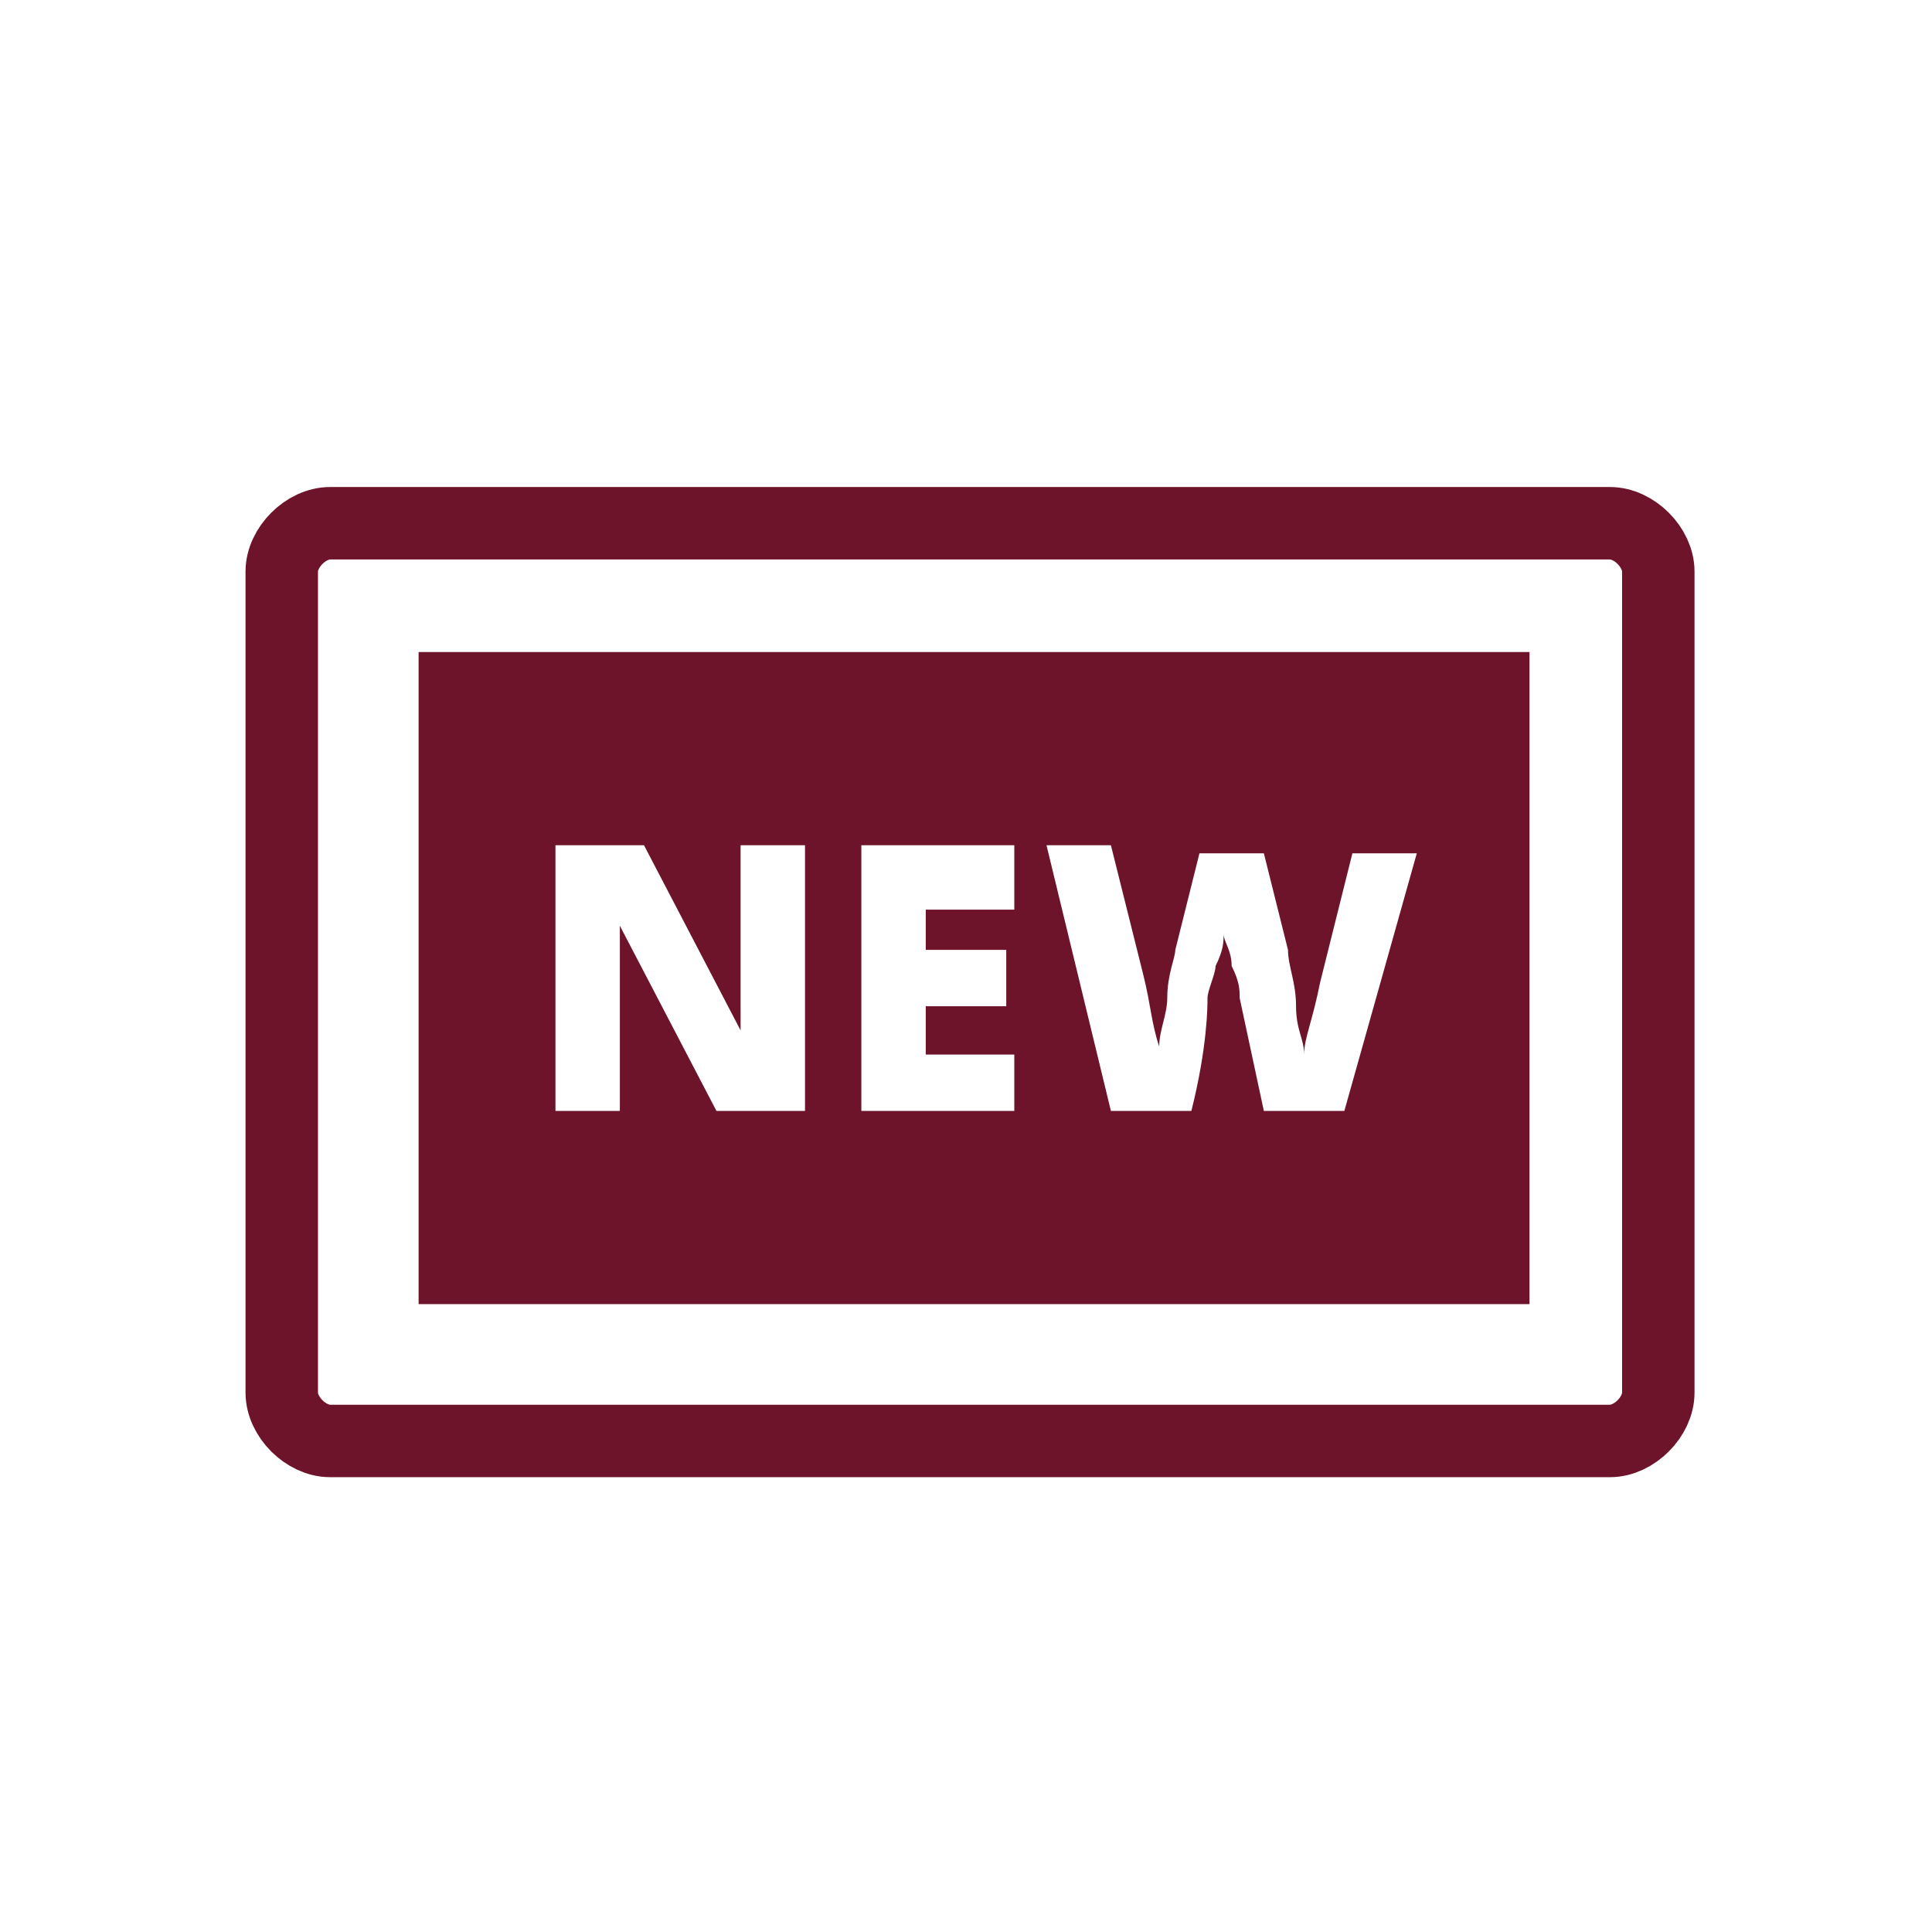<?xml version="1.0" encoding="utf-8"?>
<!-- Generator: Adobe Illustrator 22.1.0, SVG Export Plug-In . SVG Version: 6.00 Build 0)  -->
<svg version="1.1" id="圖層_1" xmlns="http://www.w3.org/2000/svg" xmlns:xlink="http://www.w3.org/1999/xlink" x="0px" y="0px"
	 viewBox="0 0 24 24" style="enable-background:new 0 0 24 24;" xml:space="preserve">
<style type="text/css">
	.st0{fill:#6E142A;}
	.st1{fill:none;stroke:#6E142A;stroke-width:0.9;stroke-miterlimit:10;}
</style>
<g>
	<path class="st0" d="M5.2,8.1v8.1H19V8.1H5.2z M10,13.8H8.9l-1.2-2.3h0c0,0.4,0,0.6,0,0.8v1.5H6.9v-3.3h1.1l1.2,2.3h0
		c0-0.3,0-0.6,0-0.8v-1.5H10C10,10.6,10,13.8,10,13.8z M12.6,11.3h-1.1v0.5h1v0.7h-1v0.6h1.1v0.7h-1.9v-3.3h1.9V11.3z M16.7,13.8h-1
		l-0.3-1.4c0-0.1,0-0.2-0.1-0.4c0-0.2-0.1-0.3-0.1-0.4c0,0.1,0,0.2-0.1,0.4c0,0.1-0.1,0.3-0.1,0.4S15,13,14.8,13.8h-1l-0.8-3.3h0.8
		l0.4,1.6c0.1,0.4,0.1,0.6,0.2,0.9c0-0.2,0.1-0.4,0.1-0.6c0-0.3,0.1-0.5,0.1-0.6l0.3-1.2h0.8l0.3,1.2c0,0.2,0.1,0.4,0.1,0.7
		c0,0.3,0.1,0.4,0.1,0.6c0-0.2,0.1-0.4,0.2-0.9l0.4-1.6h0.8L16.7,13.8z"/>
	<path class="st1" d="M20,17.9H4.1c-0.3,0-0.6-0.3-0.6-0.6V7.1c0-0.3,0.3-0.6,0.6-0.6H20c0.3,0,0.6,0.3,0.6,0.6v10.2
		C20.6,17.6,20.3,17.9,20,17.9z"/>
</g>
</svg>
